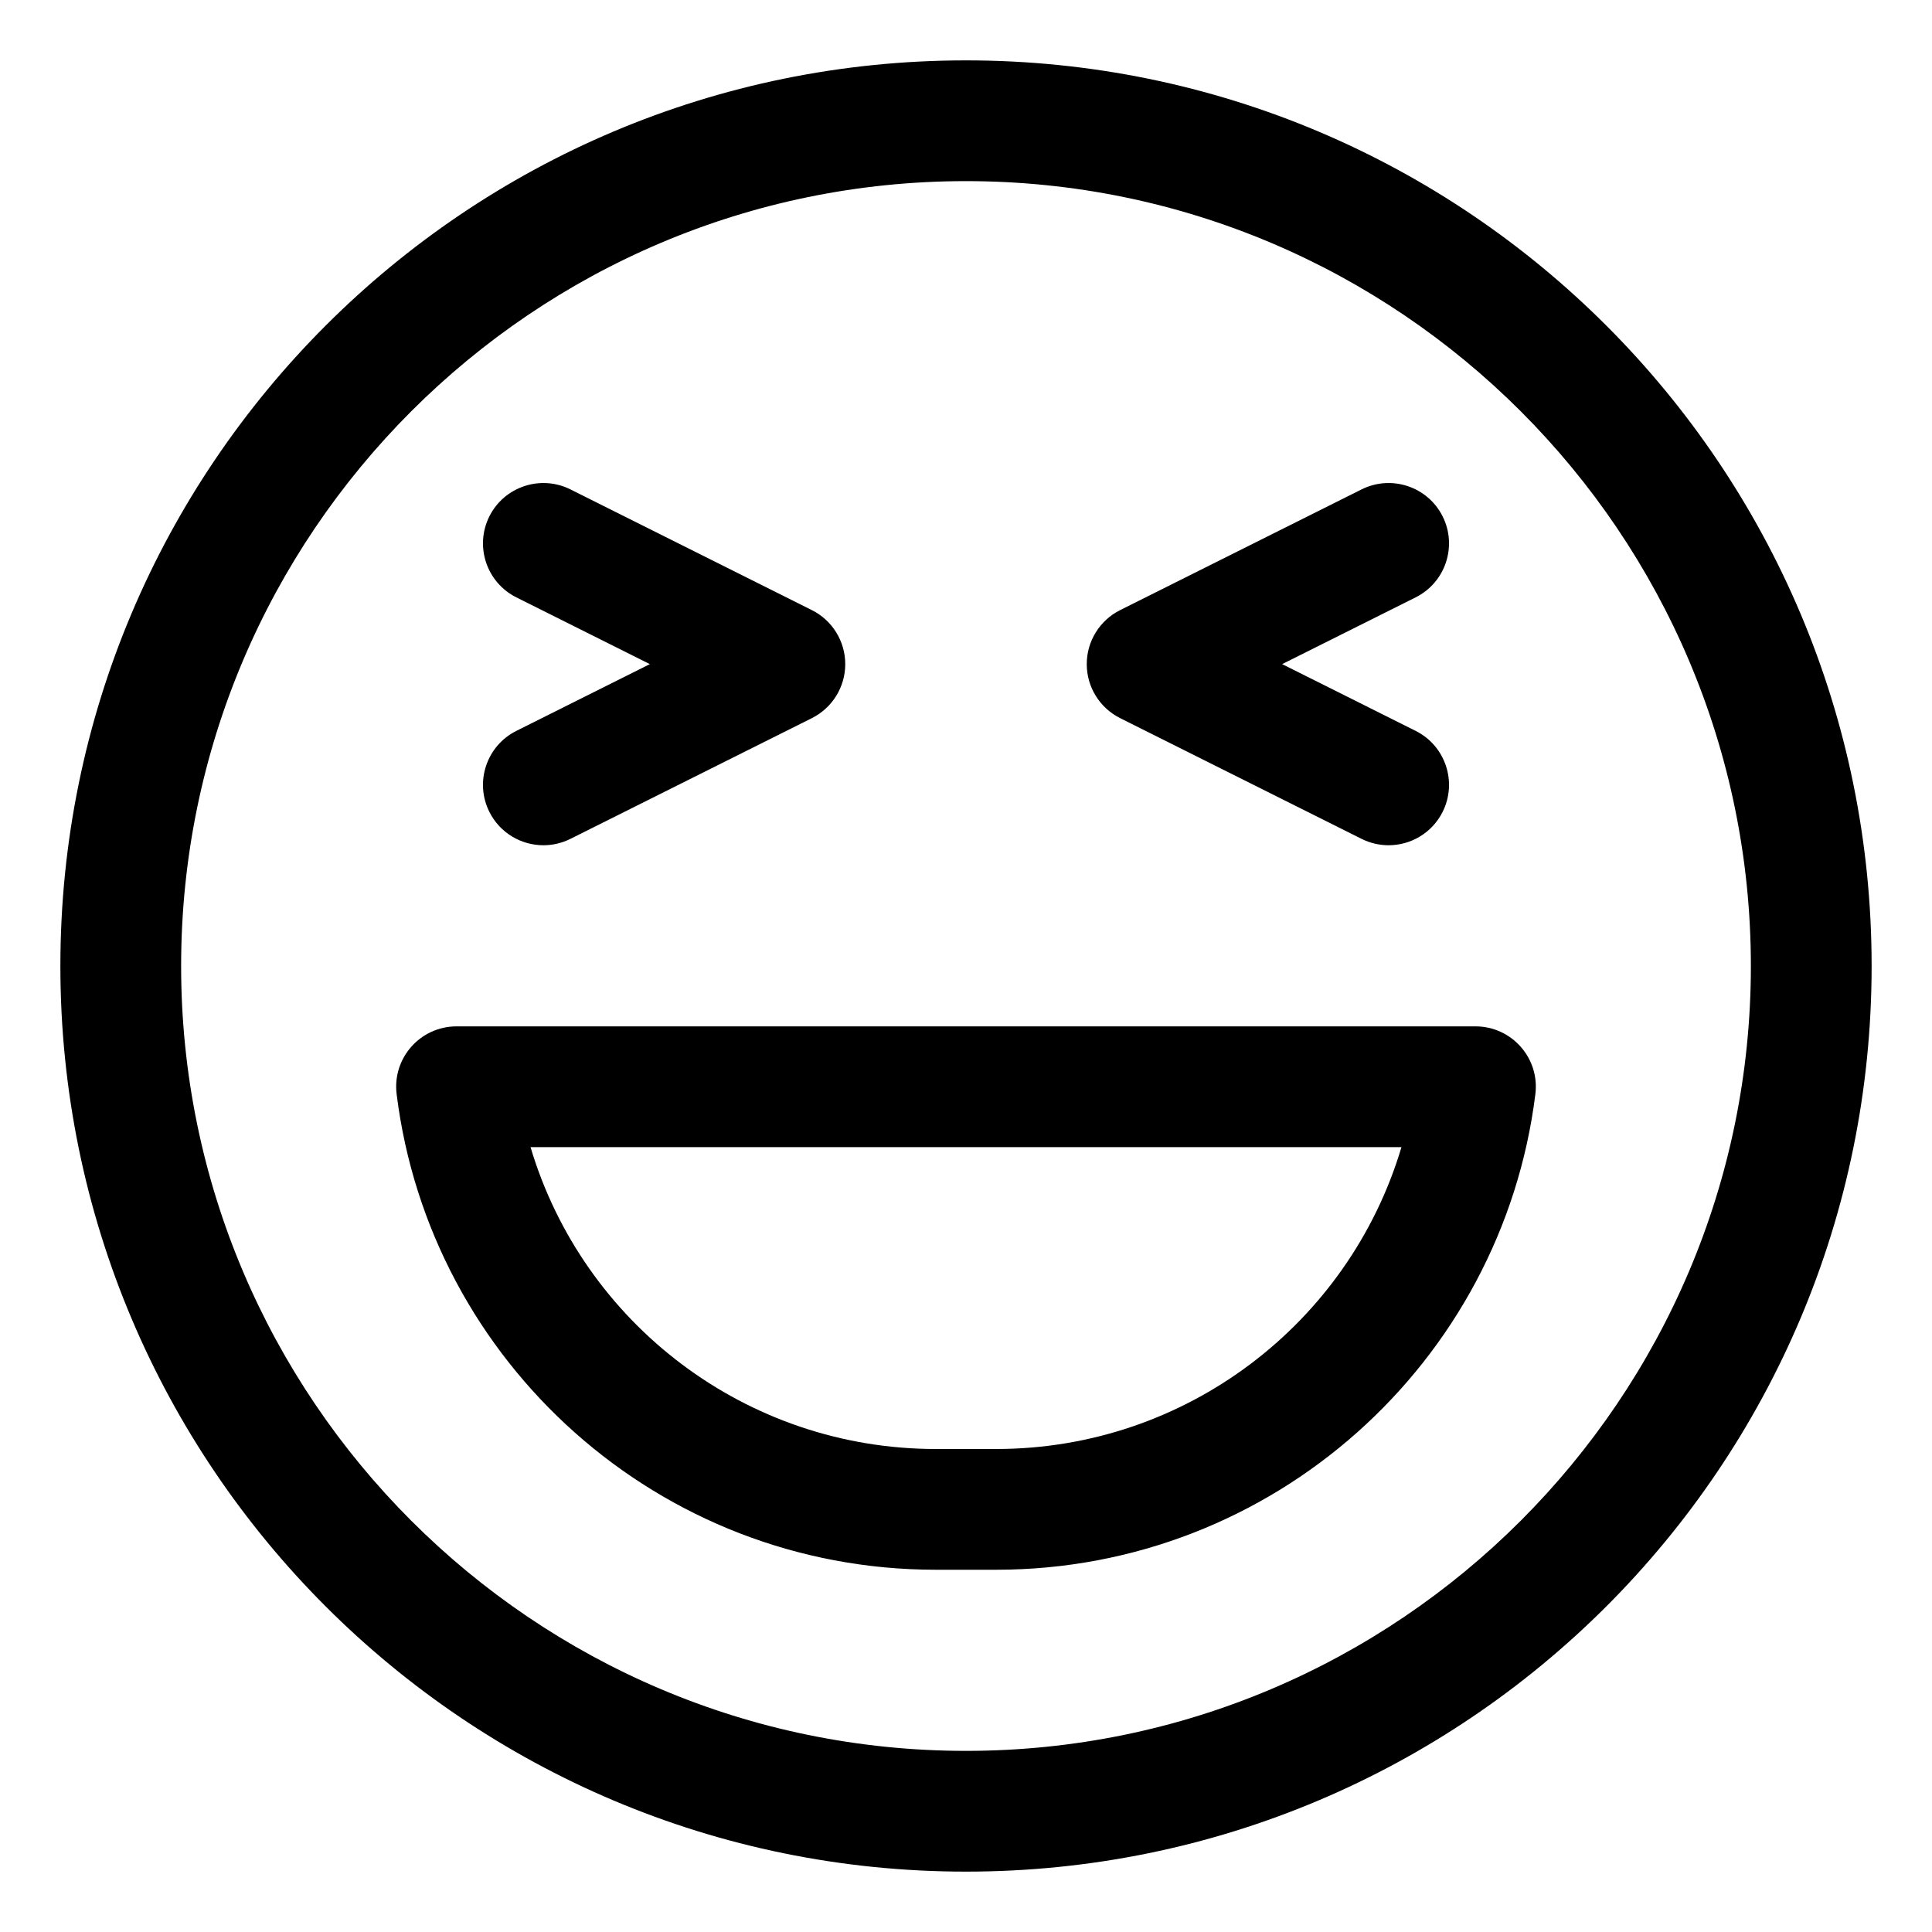 <svg xmlns="http://www.w3.org/2000/svg" viewBox="0 0 512 512"><!-- Font Awesome Pro 6.0.0-alpha2 by @fontawesome - https://fontawesome.com License - https://fontawesome.com/license (Commercial License) --><path d="M391.02 272H120.98C111.414 272 103.906 280.375 105.117 290C113.957 361 174.504 416 248.008 416H263.992C337.375 416 398.043 361 406.883 290C408.094 280.375 400.586 272 391.02 272ZM263.992 384H248.008C197.754 384 154.523 350.75 140.598 304H371.402C357.477 350.75 314.246 384 263.992 384ZM256 16C123.451 16 16 123.451 16 256S123.451 496 256 496S496 388.549 496 256S388.549 16 256 16ZM256 464C141.309 464 48 370.691 48 256S141.309 48 256 48S464 141.309 464 256S370.691 464 256 464ZM129.688 215.156C132.5 220.766 138.141 224 144.016 224C146.422 224 148.859 223.453 151.156 222.312L215.156 190.312C220.578 187.594 224 182.062 224 176S220.578 164.406 215.156 161.688L151.156 129.688C143.281 125.766 133.641 128.938 129.688 136.844S128.938 154.359 136.844 158.312L172.219 176L136.844 193.688C128.938 197.641 125.734 207.25 129.688 215.156ZM296.844 190.312L360.844 222.312C363.141 223.453 365.578 224 367.984 224C373.859 224 379.5 220.766 382.312 215.156C386.266 207.25 383.062 197.641 375.156 193.688L339.781 176L375.156 158.312C383.063 154.359 386.266 144.75 382.313 136.844C378.344 128.938 368.75 125.766 360.844 129.688L296.844 161.688C291.422 164.406 288 169.938 288 176S291.422 187.594 296.844 190.312Z"/></svg>